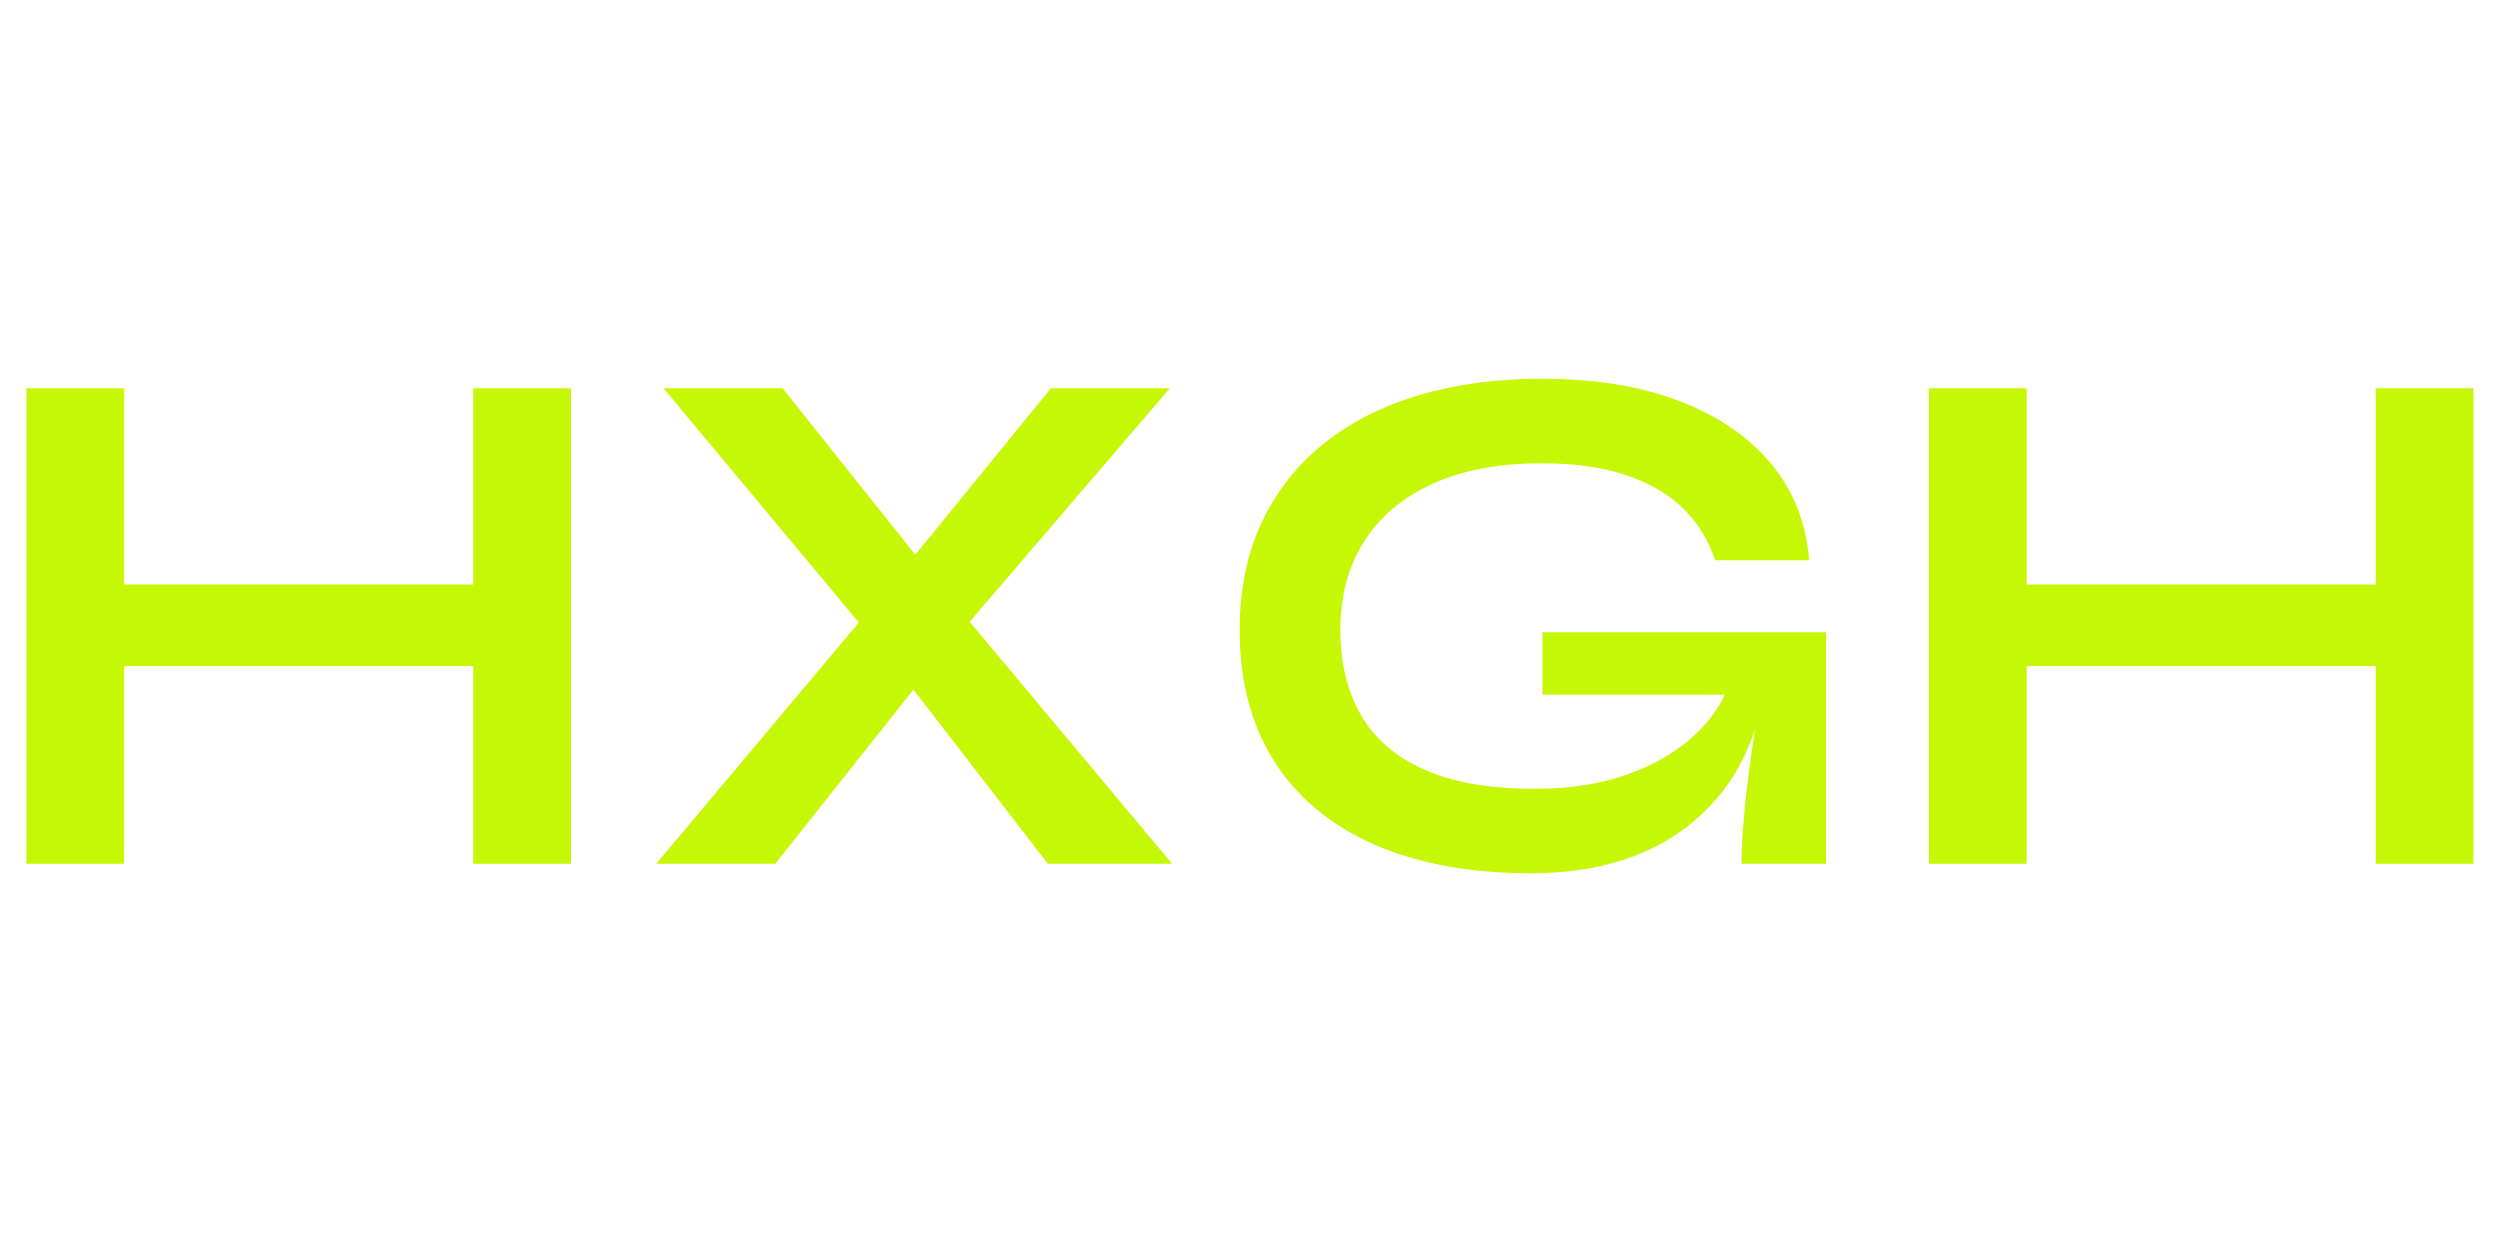 <svg xmlns="http://www.w3.org/2000/svg" xmlns:xlink="http://www.w3.org/1999/xlink" width="1000" zoomAndPan="magnify" viewBox="0 0 750 375" height="500" preserveAspectRatio="xMidYMid meet" version="1.0"><defs><g/></defs><g fill="#c6f806" fill-opacity="1"><g transform="translate(-9.034, 259.125)"><g><path d="M 42.766 -83.766 L 155.859 -83.766 L 155.859 -59.297 L 42.766 -59.297 Z M 151.016 -142.641 L 180.328 -142.641 L 180.328 0 L 151.016 0 Z M 16.969 -142.641 L 46.297 -142.641 L 46.297 0 L 16.969 0 Z M 16.969 -142.641 "/></g></g></g><g fill="#c6f806" fill-opacity="1"><g transform="translate(188.266, 259.125)"><g><path d="M 126.984 -142.641 L 162.688 -142.641 L 95.234 -63.938 L 94.359 -63.047 L 44.312 0 L 8.594 0 L 78.047 -82.672 L 78.703 -83.328 Z M 46.516 -142.641 L 94.141 -82.891 L 94.578 -82.234 L 163.359 0 L 126.094 0 L 76.719 -63.938 L 76.062 -64.375 L 10.797 -142.641 Z M 46.516 -142.641 "/></g></g></g><g fill="#c6f806" fill-opacity="1"><g transform="translate(360.215, 259.125)"><g><path d="M 98.984 2.859 C 85.754 2.859 73.812 1.316 63.156 -1.766 C 52.5 -4.848 43.312 -9.473 35.594 -15.641 C 27.883 -21.816 21.973 -29.461 17.859 -38.578 C 13.742 -47.691 11.688 -58.203 11.688 -70.109 C 11.688 -82.16 13.852 -92.848 18.188 -102.172 C 22.52 -111.504 28.691 -119.406 36.703 -125.875 C 44.711 -132.344 54.266 -137.227 65.359 -140.531 C 76.461 -143.844 88.773 -145.5 102.297 -145.5 C 118.305 -145.5 132.117 -143.254 143.734 -138.766 C 155.348 -134.285 164.5 -128.004 171.188 -119.922 C 177.875 -111.836 181.656 -102.211 182.531 -91.047 L 154.312 -91.047 C 152.406 -96.922 149.281 -102.023 144.938 -106.359 C 140.602 -110.703 134.91 -114.082 127.859 -116.5 C 120.805 -118.926 112.285 -120.141 102.297 -120.141 C 89.504 -120.141 78.586 -118.082 69.547 -113.969 C 60.516 -109.852 53.645 -104.047 48.938 -96.547 C 44.238 -89.055 41.891 -80.242 41.891 -70.109 C 41.891 -60.254 43.945 -51.766 48.062 -44.641 C 52.176 -37.516 58.531 -32.039 67.125 -28.219 C 75.727 -24.395 86.711 -22.484 100.078 -22.484 C 110.367 -22.484 119.445 -23.844 127.312 -26.562 C 135.176 -29.281 141.754 -32.953 147.047 -37.578 C 152.336 -42.211 156.082 -47.395 158.281 -53.125 L 169.75 -57.312 C 167.844 -38.352 160.676 -23.582 148.25 -13 C 135.832 -2.426 119.41 2.859 98.984 2.859 Z M 162.25 0 C 162.25 -4.551 162.539 -9.801 163.125 -15.75 C 163.719 -21.707 164.453 -27.734 165.328 -33.828 C 166.211 -39.93 167.023 -45.555 167.766 -50.703 L 102.516 -50.703 L 102.516 -69.438 L 187.609 -69.438 L 187.609 0 Z M 162.25 0 "/></g></g></g><g fill="#c6f806" fill-opacity="1"><g transform="translate(561.704, 259.125)"><g><path d="M 42.766 -83.766 L 155.859 -83.766 L 155.859 -59.297 L 42.766 -59.297 Z M 151.016 -142.641 L 180.328 -142.641 L 180.328 0 L 151.016 0 Z M 16.969 -142.641 L 46.297 -142.641 L 46.297 0 L 16.969 0 Z M 16.969 -142.641 "/></g></g></g></svg>
